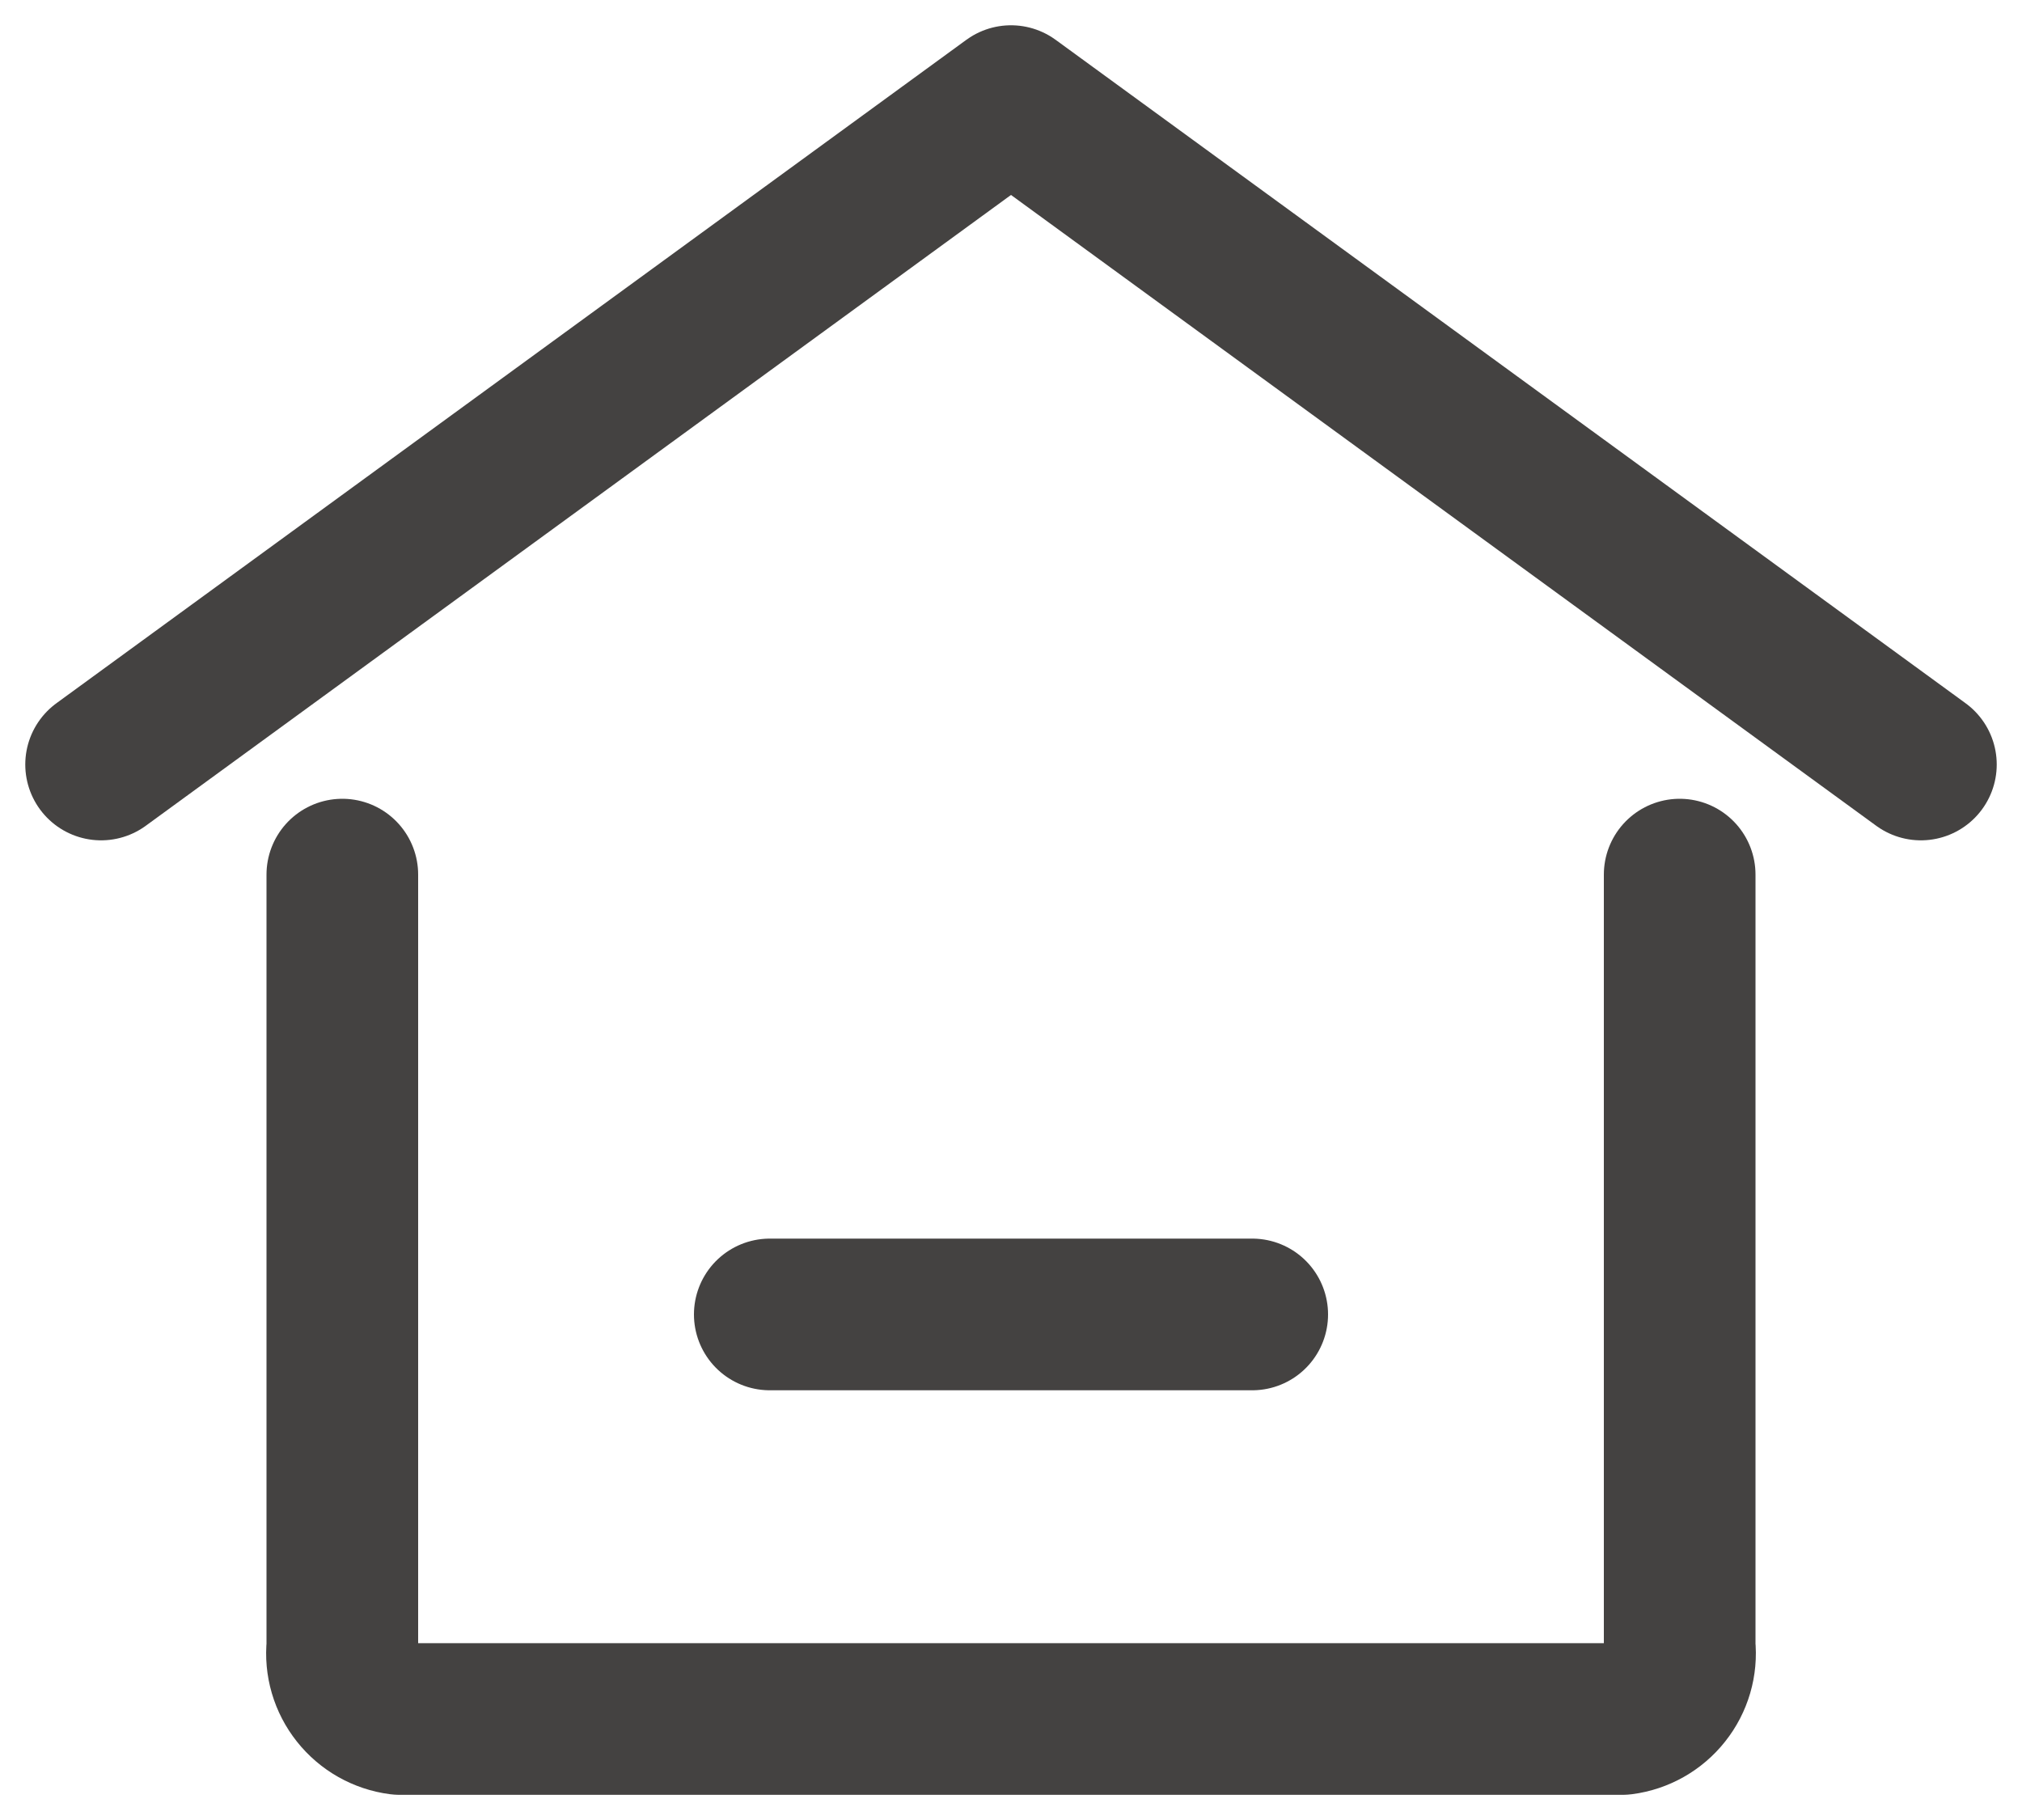 <svg width="20" height="18" viewBox="0 0 20 18" fill="none" xmlns="http://www.w3.org/2000/svg"><path d="M1 7.561L10 1L19 7.561" stroke="#444241" stroke-width="1.5" stroke-linecap="round" stroke-linejoin="round"/><path d="M16.614 8.65V16.285C16.632 16.455 16.582 16.625 16.476 16.758C16.37 16.892 16.216 16.979 16.047 17.001H3.953C3.784 16.979 3.63 16.892 3.524 16.758C3.418 16.625 3.368 16.455 3.386 16.285V8.65" stroke="#444241" stroke-width="1.5" stroke-linecap="round" stroke-linejoin="round"/><path d="M7.614 13H12.386" stroke="#444241" stroke-width="1.5" stroke-linecap="round" stroke-linejoin="round"/></svg>